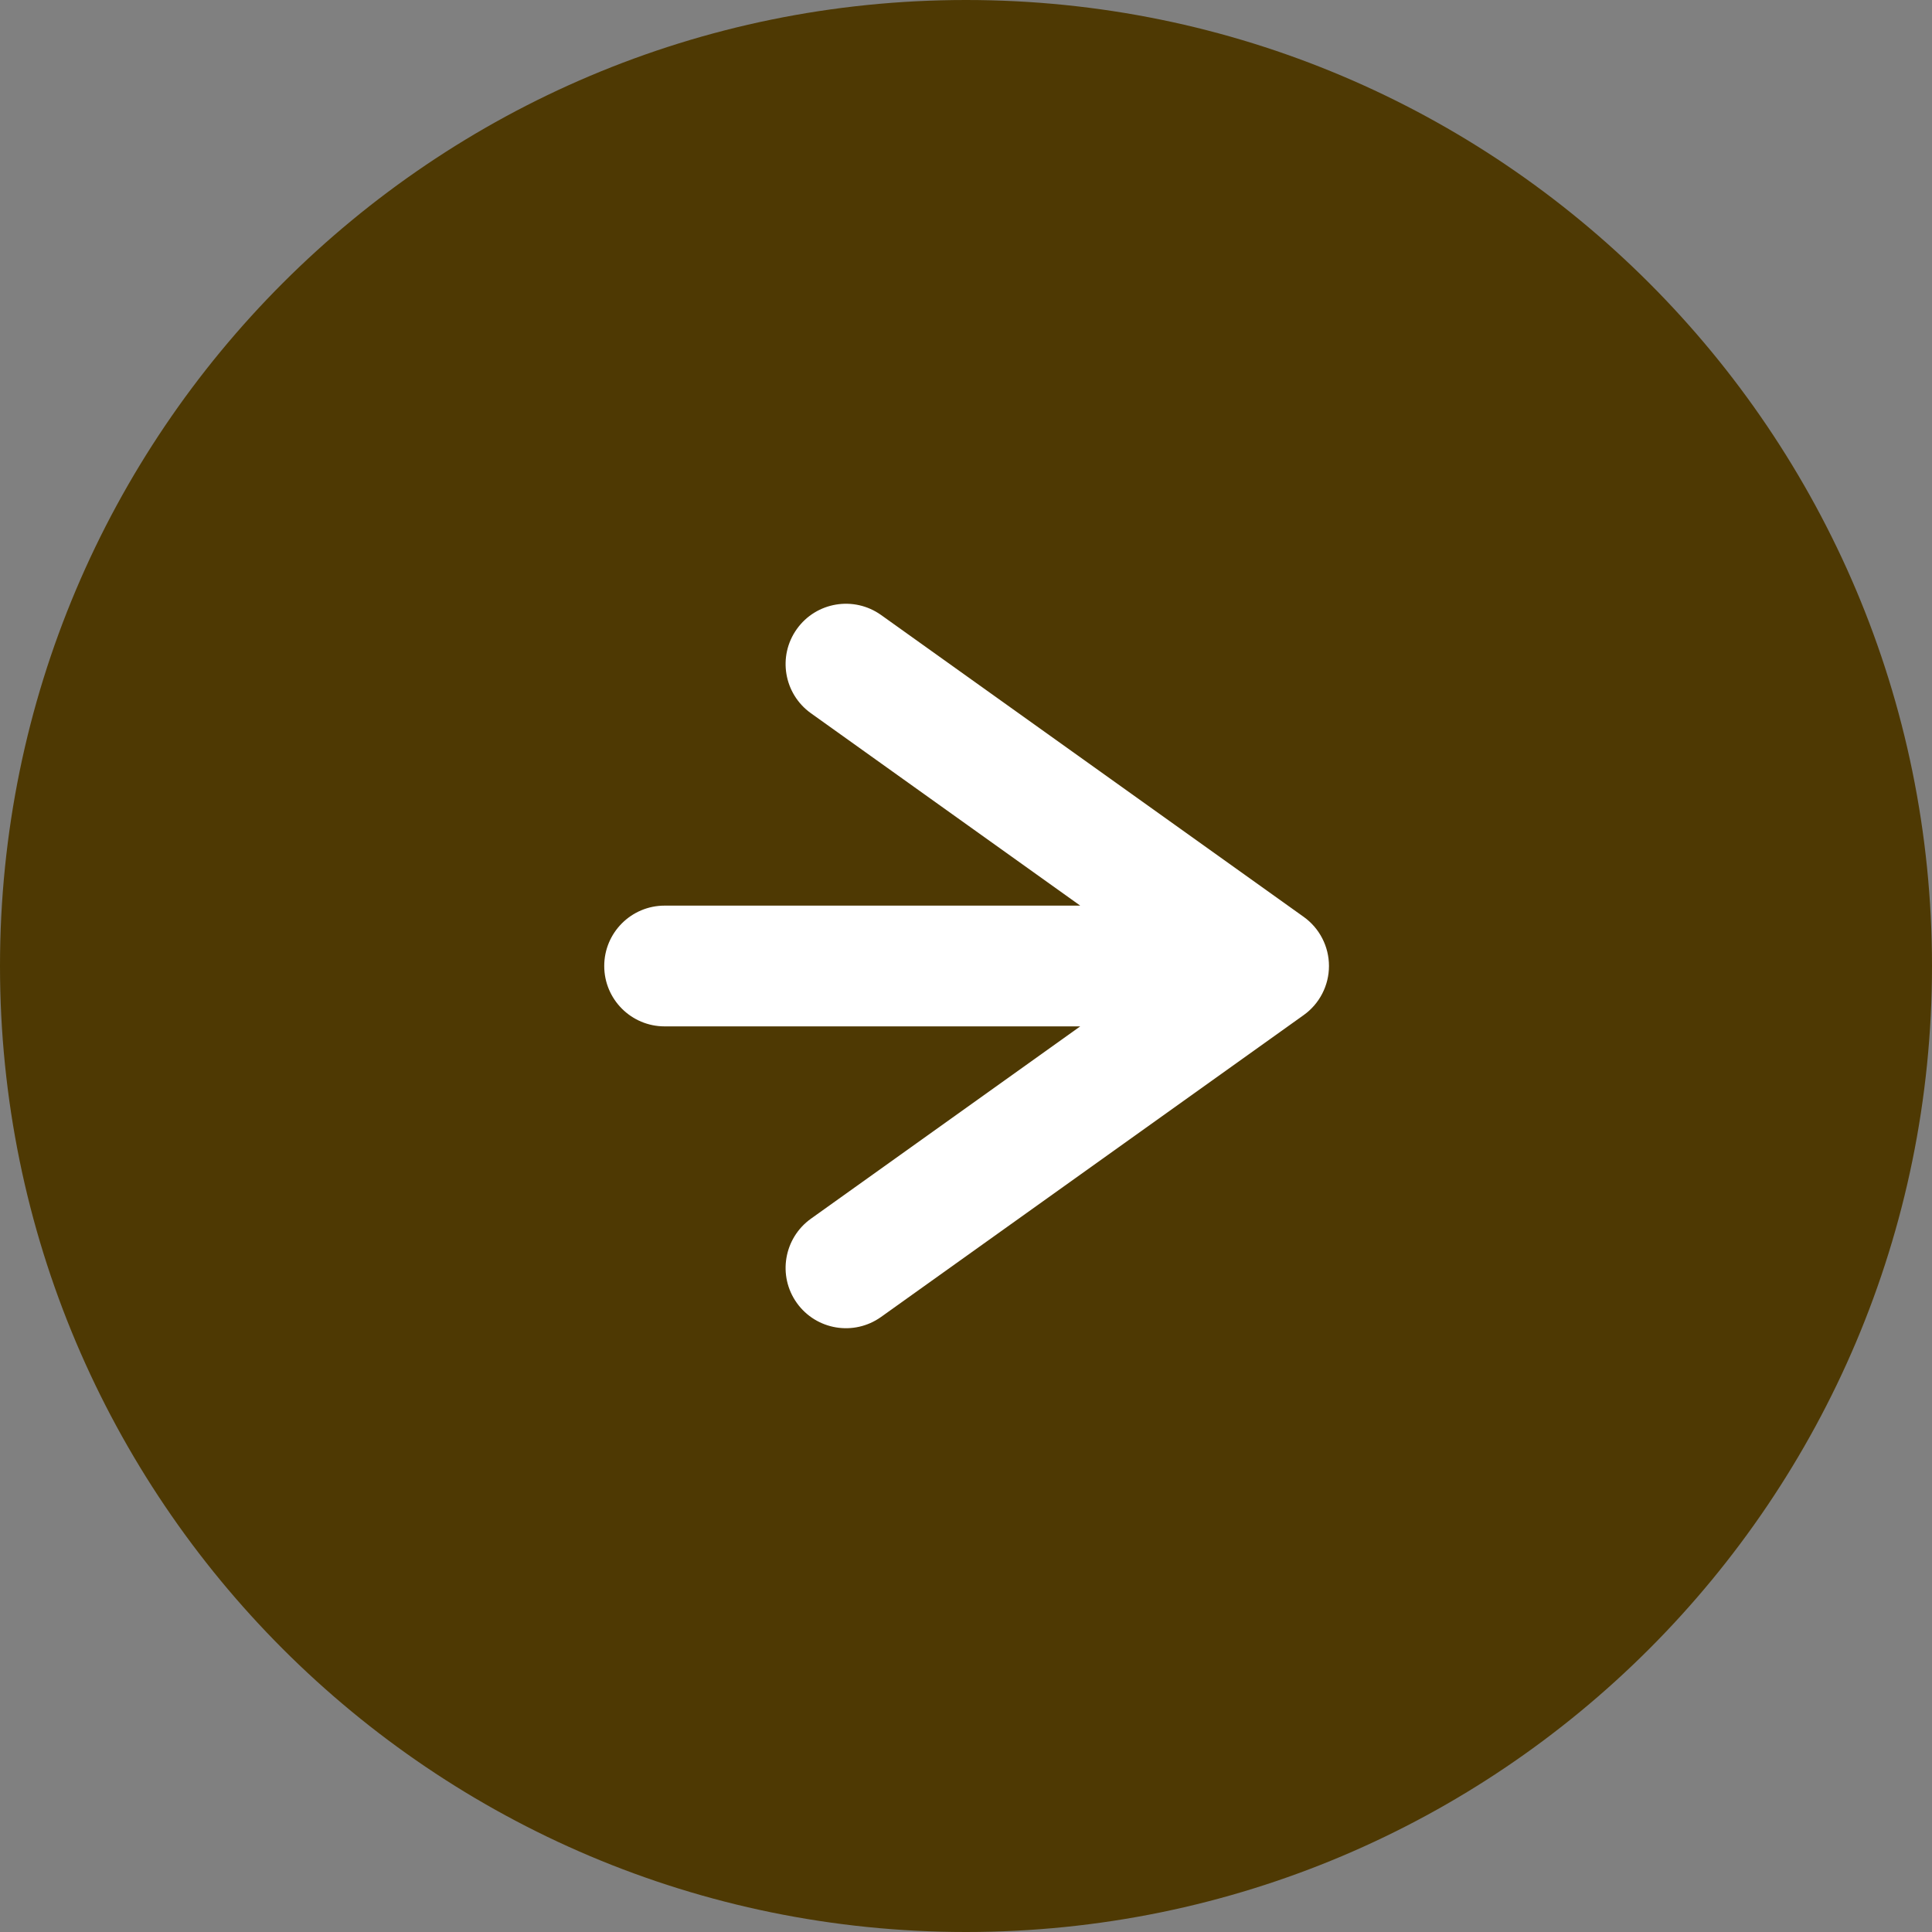 <svg width="32" height="32" viewBox="0 0 32 32" fill="none" xmlns="http://www.w3.org/2000/svg">
<rect x="0" y="0" width="32" height="32" fill="#808080" stroke="none"/>
<path d="M16 32C24.837 32 32 24.837 32 16C32 7.163 24.837 0 16 0C7.163 0 0 7.163 0 16C0 24.837 7.163 32 16 32Z" fill="#4E3903"/>
<path d="M13.198 10.419C13.519 9.969 14.143 9.866 14.593 10.186L21.593 15.186C21.856 15.374 22.012 15.677 22.012 16C22.012 16.323 21.855 16.626 21.593 16.813L14.593 21.813C14.143 22.134 13.519 22.03 13.198 21.581C12.877 21.132 12.982 20.508 13.431 20.186L17.892 17H11.008C10.456 17 10.008 16.552 10.008 16C10.008 15.448 10.456 15 11.008 15H17.892L13.431 11.813C12.982 11.492 12.877 10.868 13.198 10.419Z" fill="white"/>
</svg>
